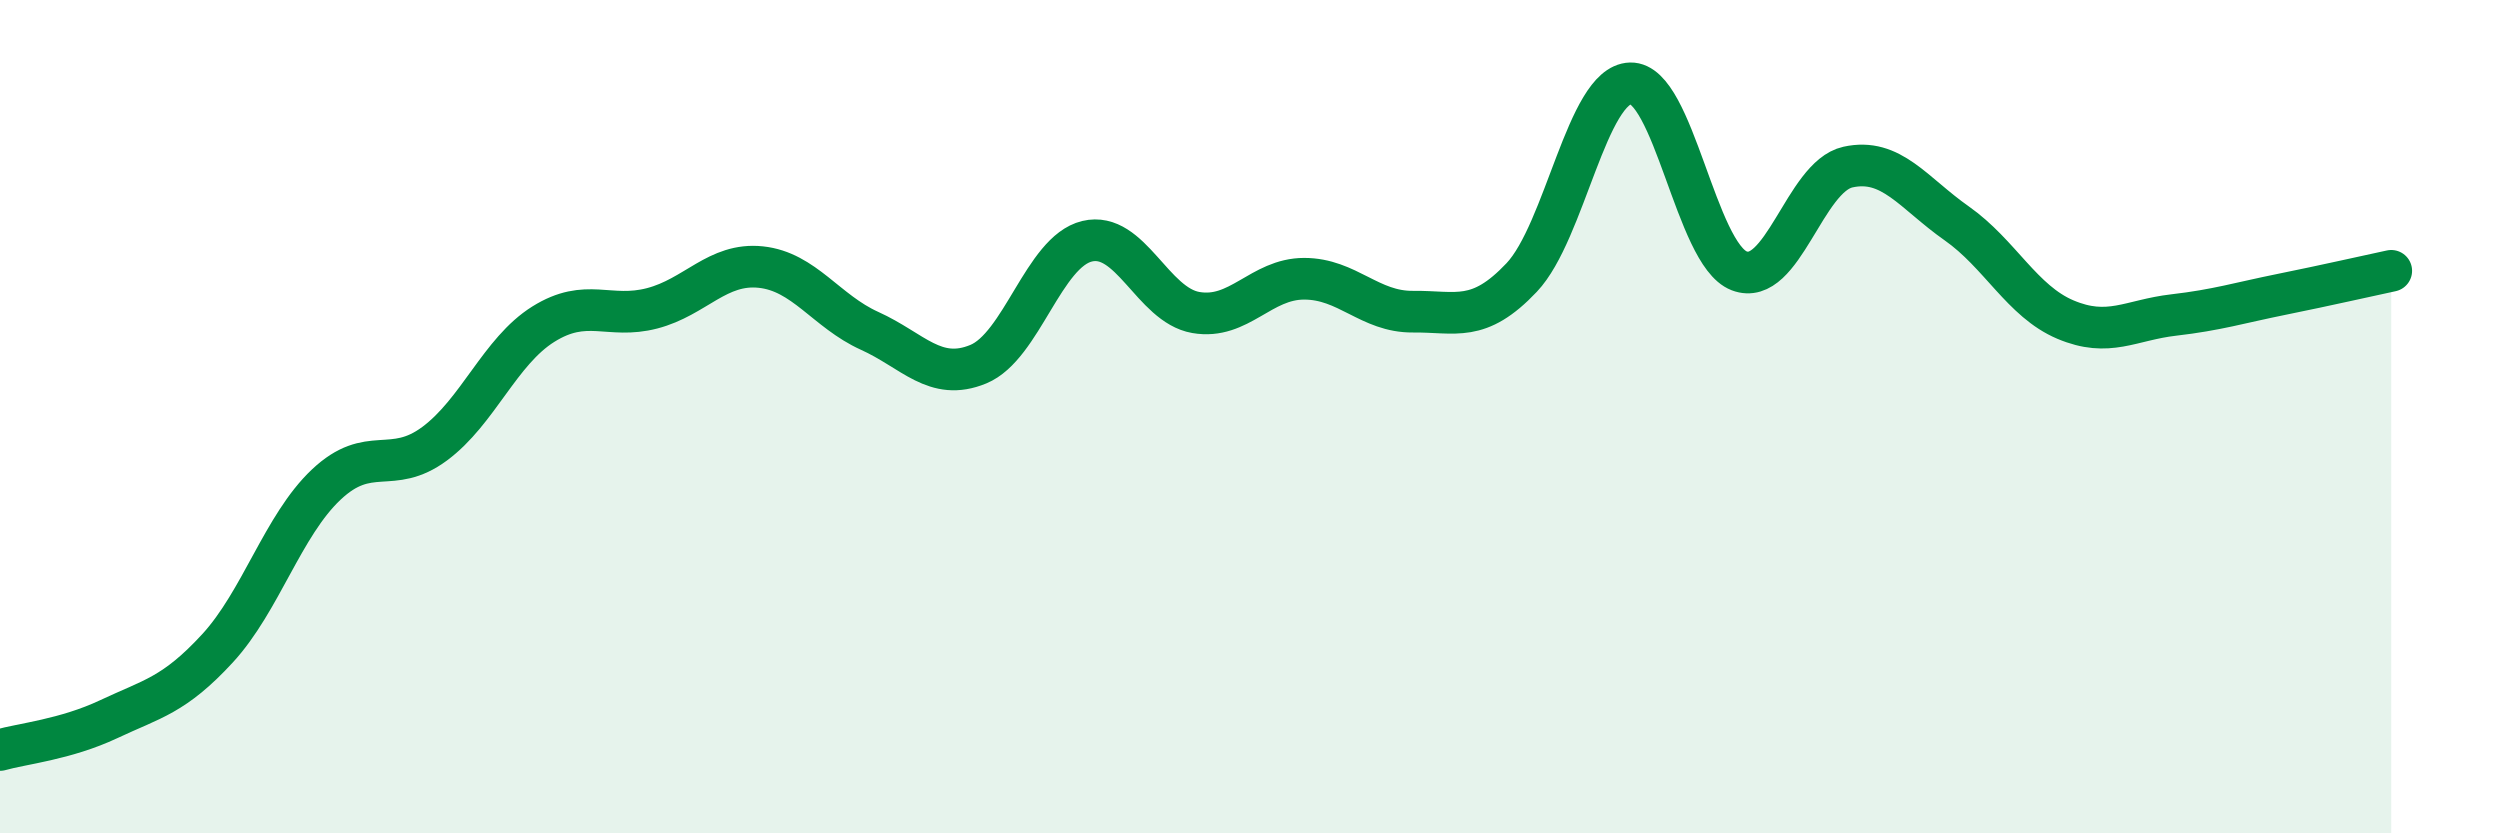 
    <svg width="60" height="20" viewBox="0 0 60 20" xmlns="http://www.w3.org/2000/svg">
      <path
        d="M 0,18 C 0.52,17.85 1.57,17.75 2.61,17.26 C 3.65,16.77 4.18,16.69 5.22,15.56 C 6.26,14.43 6.79,12.61 7.83,11.63 C 8.87,10.65 9.39,11.42 10.43,10.65 C 11.47,9.88 12,8.43 13.04,7.78 C 14.08,7.13 14.61,7.67 15.65,7.4 C 16.69,7.13 17.22,6.3 18.26,6.41 C 19.3,6.52 19.83,7.47 20.87,7.94 C 21.91,8.41 22.44,9.17 23.48,8.74 C 24.52,8.31 25.05,6.04 26.09,5.79 C 27.13,5.54 27.66,7.32 28.7,7.5 C 29.74,7.68 30.26,6.69 31.3,6.69 C 32.34,6.69 32.87,7.49 33.91,7.48 C 34.95,7.47 35.48,7.76 36.52,6.66 C 37.56,5.56 38.09,2.03 39.13,2 C 40.17,1.97 40.7,6.1 41.74,6.5 C 42.78,6.9 43.31,4.24 44.35,4.01 C 45.39,3.78 45.92,4.63 46.96,5.36 C 48,6.09 48.53,7.23 49.57,7.67 C 50.61,8.11 51.13,7.68 52.17,7.56 C 53.21,7.44 53.74,7.27 54.78,7.06 C 55.82,6.85 56.87,6.61 57.39,6.5L57.39 20L0 20Z"
        fill="#008740"
        opacity="0.1"
        stroke-linecap="round"
        stroke-linejoin="round"
      />
      <path
        d="M 0,18 C 0.52,17.85 1.57,17.75 2.61,17.26 C 3.65,16.77 4.18,16.69 5.22,15.56 C 6.26,14.43 6.79,12.61 7.83,11.63 C 8.87,10.65 9.39,11.42 10.43,10.65 C 11.47,9.88 12,8.43 13.04,7.78 C 14.08,7.13 14.61,7.67 15.65,7.4 C 16.69,7.13 17.22,6.3 18.26,6.41 C 19.3,6.52 19.83,7.47 20.87,7.94 C 21.91,8.41 22.44,9.17 23.48,8.74 C 24.52,8.31 25.05,6.04 26.09,5.79 C 27.13,5.54 27.66,7.32 28.7,7.5 C 29.74,7.68 30.26,6.69 31.3,6.69 C 32.34,6.69 32.87,7.49 33.91,7.48 C 34.95,7.47 35.48,7.76 36.52,6.66 C 37.56,5.56 38.09,2.03 39.13,2 C 40.17,1.97 40.7,6.1 41.74,6.5 C 42.78,6.9 43.31,4.24 44.35,4.01 C 45.39,3.78 45.92,4.63 46.96,5.36 C 48,6.09 48.53,7.23 49.57,7.67 C 50.61,8.11 51.13,7.68 52.17,7.56 C 53.21,7.44 53.74,7.27 54.78,7.06 C 55.82,6.85 56.87,6.61 57.39,6.5"
        stroke="#008740"
        stroke-width="1"
        fill="none"
        stroke-linecap="round"
        stroke-linejoin="round"
      />
    </svg>
  